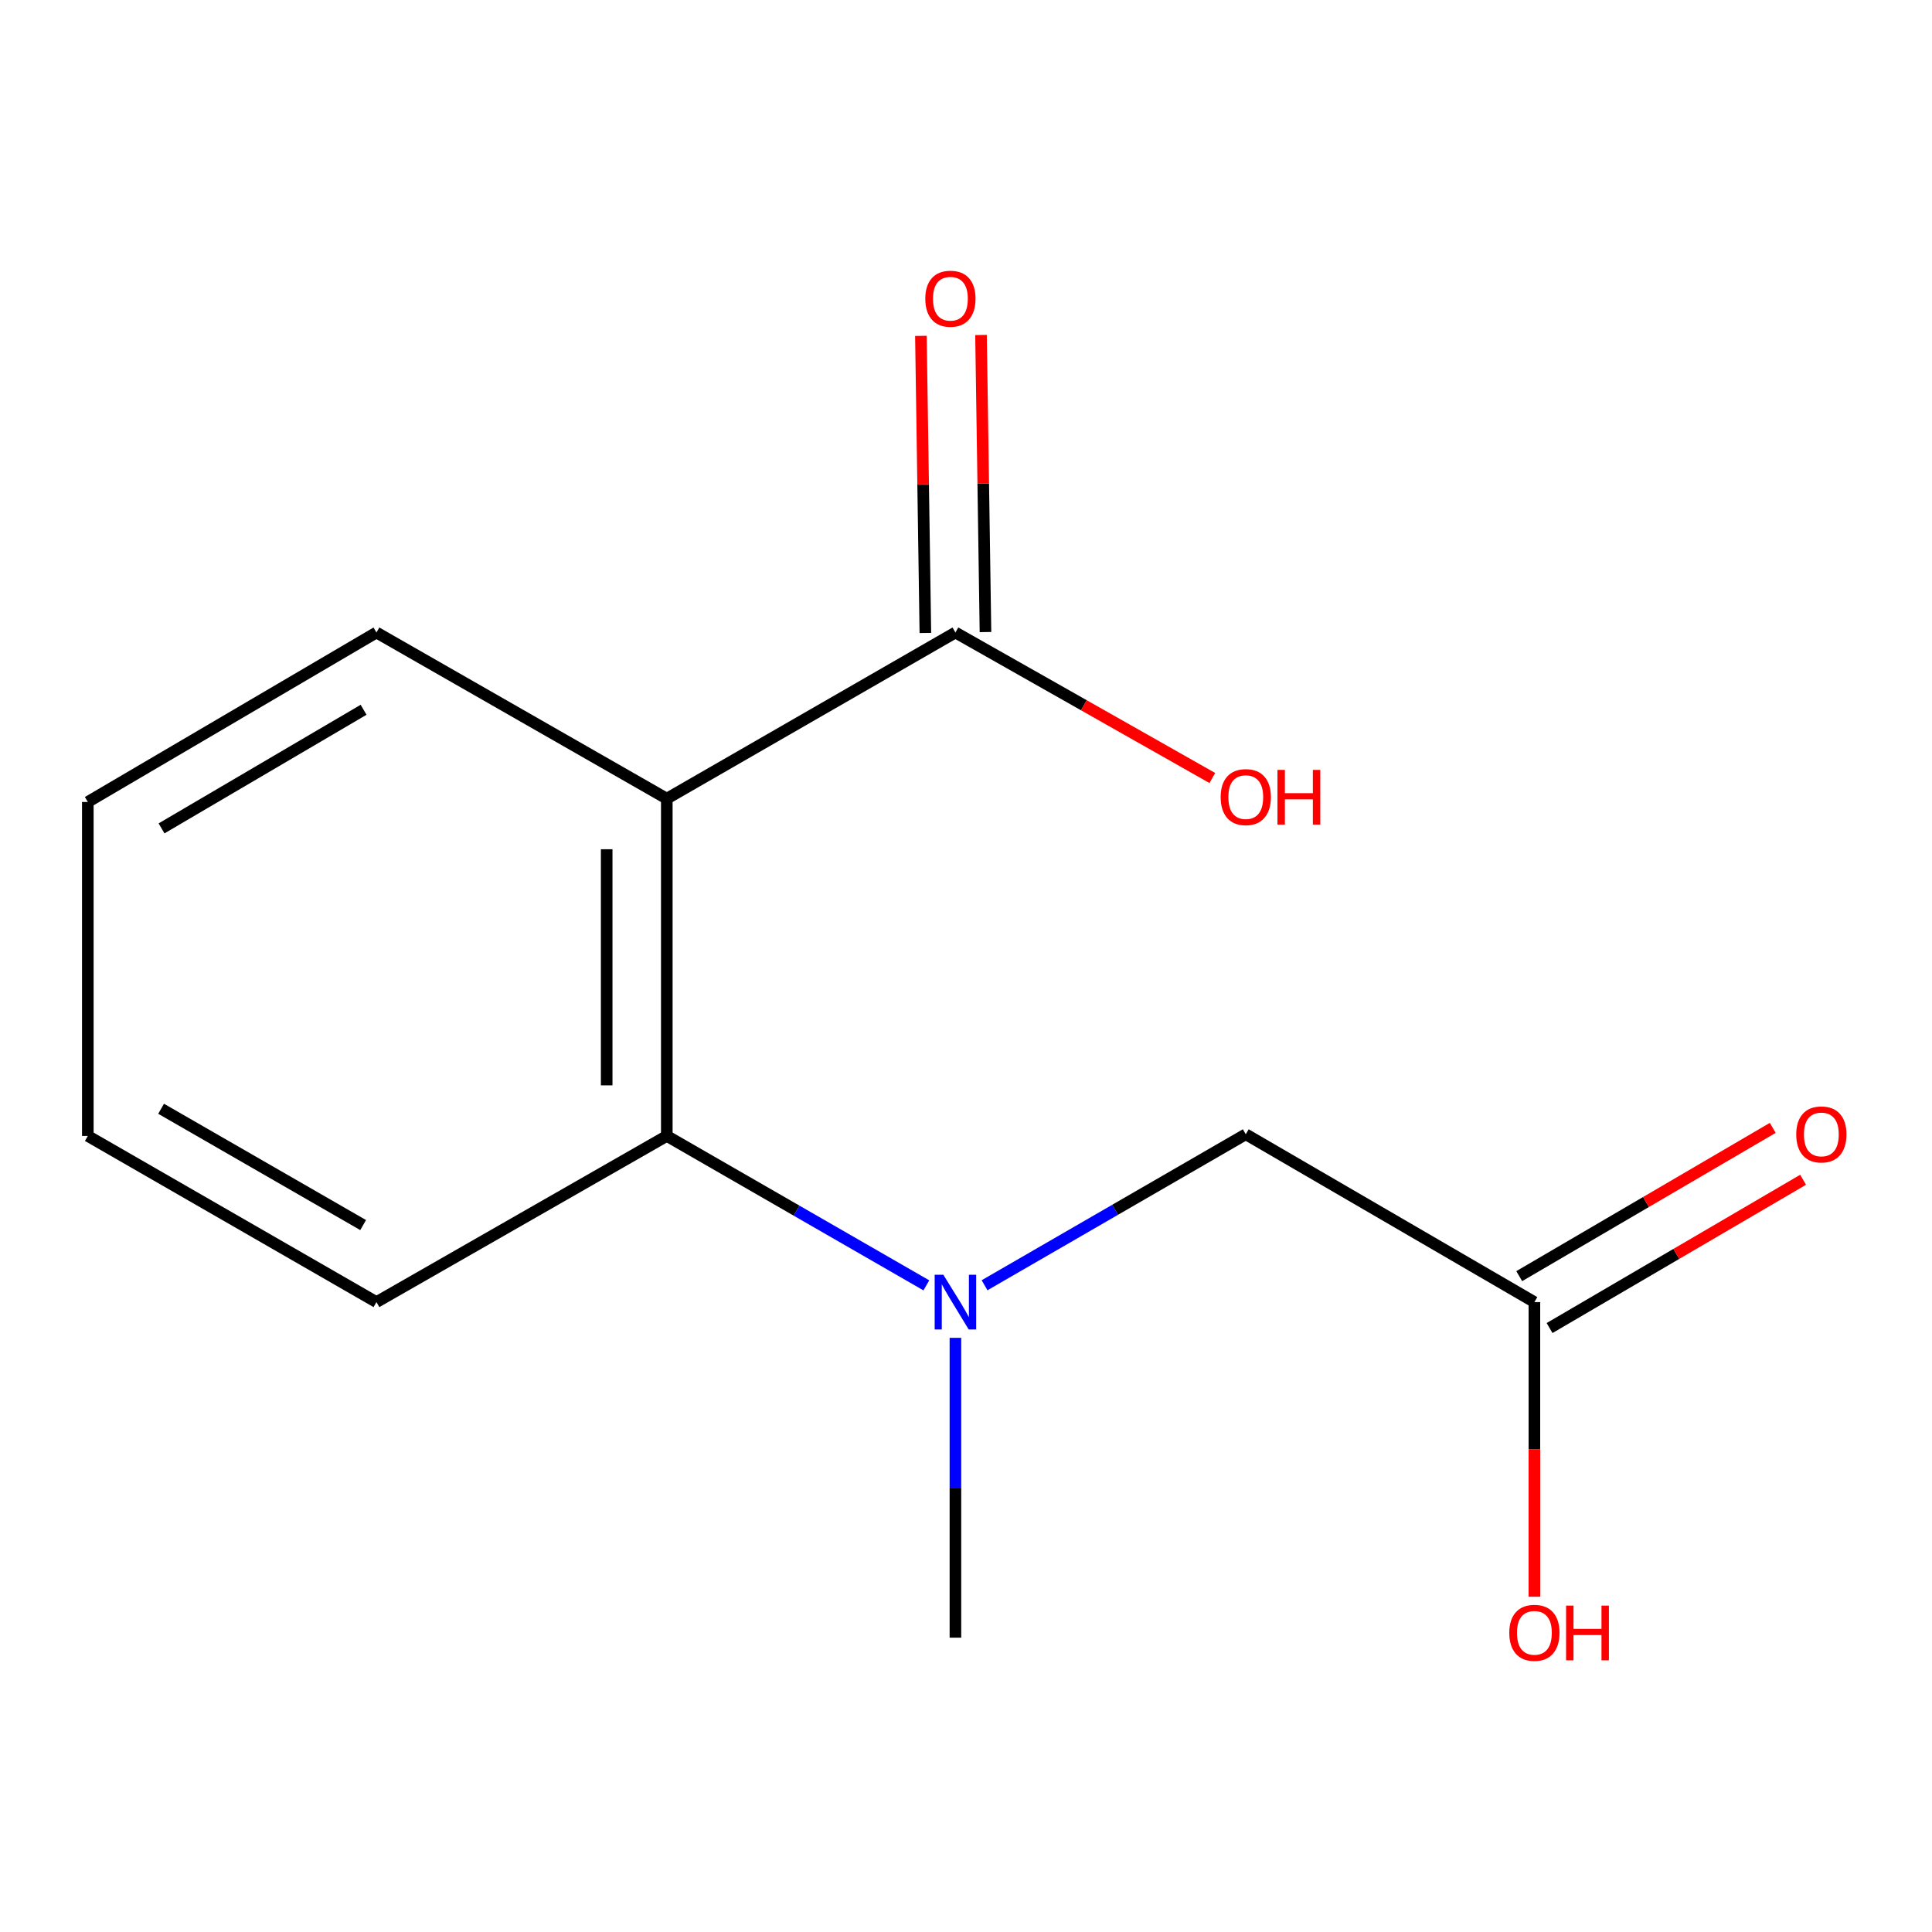 <?xml version='1.0' encoding='iso-8859-1'?>
<svg version='1.1' baseProfile='full'
              xmlns='http://www.w3.org/2000/svg'
                      xmlns:rdkit='http://www.rdkit.org/xml'
                      xmlns:xlink='http://www.w3.org/1999/xlink'
                  xml:space='preserve'
width='1000px' height='1000px' viewBox='0 0 1000 1000'>
<!-- END OF HEADER -->
<rect style='opacity:1.0;fill:#FFFFFF;stroke:none' width='1000' height='1000' x='0' y='0'> </rect>
<path class='bond-0' d='M 345.134,413.385 L 345.134,587.961' style='fill:none;fill-rule:evenodd;stroke:#000000;stroke-width:6px;stroke-linecap:butt;stroke-linejoin:miter;stroke-opacity:1' />
<path class='bond-0' d='M 314.018,439.571 L 314.018,561.775' style='fill:none;fill-rule:evenodd;stroke:#000000;stroke-width:6px;stroke-linecap:butt;stroke-linejoin:miter;stroke-opacity:1' />
<path class='bond-1' d='M 345.134,413.385 L 494.524,327.384' style='fill:none;fill-rule:evenodd;stroke:#000000;stroke-width:6px;stroke-linecap:butt;stroke-linejoin:miter;stroke-opacity:1' />
<path class='bond-9' d='M 345.134,413.385 L 194.845,327.384' style='fill:none;fill-rule:evenodd;stroke:#000000;stroke-width:6px;stroke-linecap:butt;stroke-linejoin:miter;stroke-opacity:1' />
<path class='bond-2' d='M 345.134,587.961 L 412.304,626.63' style='fill:none;fill-rule:evenodd;stroke:#000000;stroke-width:6px;stroke-linecap:butt;stroke-linejoin:miter;stroke-opacity:1' />
<path class='bond-2' d='M 412.304,626.63 L 479.475,665.298' style='fill:none;fill-rule:evenodd;stroke:#0000FF;stroke-width:6px;stroke-linecap:butt;stroke-linejoin:miter;stroke-opacity:1' />
<path class='bond-11' d='M 345.134,587.961 L 194.845,673.962' style='fill:none;fill-rule:evenodd;stroke:#000000;stroke-width:6px;stroke-linecap:butt;stroke-linejoin:miter;stroke-opacity:1' />
<path class='bond-5' d='M 510.08,327.151 L 508.927,250.268' style='fill:none;fill-rule:evenodd;stroke:#000000;stroke-width:6px;stroke-linecap:butt;stroke-linejoin:miter;stroke-opacity:1' />
<path class='bond-5' d='M 508.927,250.268 L 507.773,173.384' style='fill:none;fill-rule:evenodd;stroke:#FF0000;stroke-width:6px;stroke-linecap:butt;stroke-linejoin:miter;stroke-opacity:1' />
<path class='bond-5' d='M 478.968,327.618 L 477.815,250.734' style='fill:none;fill-rule:evenodd;stroke:#000000;stroke-width:6px;stroke-linecap:butt;stroke-linejoin:miter;stroke-opacity:1' />
<path class='bond-5' d='M 477.815,250.734 L 476.661,173.851' style='fill:none;fill-rule:evenodd;stroke:#FF0000;stroke-width:6px;stroke-linecap:butt;stroke-linejoin:miter;stroke-opacity:1' />
<path class='bond-7' d='M 494.524,327.384 L 561.01,365.039' style='fill:none;fill-rule:evenodd;stroke:#000000;stroke-width:6px;stroke-linecap:butt;stroke-linejoin:miter;stroke-opacity:1' />
<path class='bond-7' d='M 561.01,365.039 L 627.495,402.695' style='fill:none;fill-rule:evenodd;stroke:#FF0000;stroke-width:6px;stroke-linecap:butt;stroke-linejoin:miter;stroke-opacity:1' />
<path class='bond-4' d='M 509.604,665.246 L 577.208,626.172' style='fill:none;fill-rule:evenodd;stroke:#0000FF;stroke-width:6px;stroke-linecap:butt;stroke-linejoin:miter;stroke-opacity:1' />
<path class='bond-4' d='M 577.208,626.172 L 644.813,587.097' style='fill:none;fill-rule:evenodd;stroke:#000000;stroke-width:6px;stroke-linecap:butt;stroke-linejoin:miter;stroke-opacity:1' />
<path class='bond-10' d='M 494.524,692.464 L 494.524,770.061' style='fill:none;fill-rule:evenodd;stroke:#0000FF;stroke-width:6px;stroke-linecap:butt;stroke-linejoin:miter;stroke-opacity:1' />
<path class='bond-10' d='M 494.524,770.061 L 494.524,847.657' style='fill:none;fill-rule:evenodd;stroke:#000000;stroke-width:6px;stroke-linecap:butt;stroke-linejoin:miter;stroke-opacity:1' />
<path class='bond-3' d='M 794.203,673.962 L 644.813,587.097' style='fill:none;fill-rule:evenodd;stroke:#000000;stroke-width:6px;stroke-linecap:butt;stroke-linejoin:miter;stroke-opacity:1' />
<path class='bond-6' d='M 802.058,687.392 L 867.67,649.019' style='fill:none;fill-rule:evenodd;stroke:#000000;stroke-width:6px;stroke-linecap:butt;stroke-linejoin:miter;stroke-opacity:1' />
<path class='bond-6' d='M 867.67,649.019 L 933.282,610.645' style='fill:none;fill-rule:evenodd;stroke:#FF0000;stroke-width:6px;stroke-linecap:butt;stroke-linejoin:miter;stroke-opacity:1' />
<path class='bond-6' d='M 786.349,660.532 L 851.961,622.159' style='fill:none;fill-rule:evenodd;stroke:#000000;stroke-width:6px;stroke-linecap:butt;stroke-linejoin:miter;stroke-opacity:1' />
<path class='bond-6' d='M 851.961,622.159 L 917.573,583.786' style='fill:none;fill-rule:evenodd;stroke:#FF0000;stroke-width:6px;stroke-linecap:butt;stroke-linejoin:miter;stroke-opacity:1' />
<path class='bond-8' d='M 794.203,673.962 L 794.203,750.214' style='fill:none;fill-rule:evenodd;stroke:#000000;stroke-width:6px;stroke-linecap:butt;stroke-linejoin:miter;stroke-opacity:1' />
<path class='bond-8' d='M 794.203,750.214 L 794.203,826.466' style='fill:none;fill-rule:evenodd;stroke:#FF0000;stroke-width:6px;stroke-linecap:butt;stroke-linejoin:miter;stroke-opacity:1' />
<path class='bond-12' d='M 194.845,327.384 L 45.455,415.096' style='fill:none;fill-rule:evenodd;stroke:#000000;stroke-width:6px;stroke-linecap:butt;stroke-linejoin:miter;stroke-opacity:1' />
<path class='bond-12' d='M 188.191,367.374 L 83.617,428.772' style='fill:none;fill-rule:evenodd;stroke:#000000;stroke-width:6px;stroke-linecap:butt;stroke-linejoin:miter;stroke-opacity:1' />
<path class='bond-14' d='M 194.845,673.962 L 45.455,587.961' style='fill:none;fill-rule:evenodd;stroke:#000000;stroke-width:6px;stroke-linecap:butt;stroke-linejoin:miter;stroke-opacity:1' />
<path class='bond-14' d='M 187.96,634.095 L 83.387,573.895' style='fill:none;fill-rule:evenodd;stroke:#000000;stroke-width:6px;stroke-linecap:butt;stroke-linejoin:miter;stroke-opacity:1' />
<path class='bond-13' d='M 45.455,415.096 L 45.455,587.961' style='fill:none;fill-rule:evenodd;stroke:#000000;stroke-width:6px;stroke-linecap:butt;stroke-linejoin:miter;stroke-opacity:1' />
<path  class='atom-3' d='M 488.264 659.802
L 497.544 674.802
Q 498.464 676.282, 499.944 678.962
Q 501.424 681.642, 501.504 681.802
L 501.504 659.802
L 505.264 659.802
L 505.264 688.122
L 501.384 688.122
L 491.424 671.722
Q 490.264 669.802, 489.024 667.602
Q 487.824 665.402, 487.464 664.722
L 487.464 688.122
L 483.784 688.122
L 483.784 659.802
L 488.264 659.802
' fill='#0000FF'/>
<path  class='atom-6' d='M 478.931 154.616
Q 478.931 147.816, 482.291 144.016
Q 485.651 140.216, 491.931 140.216
Q 498.211 140.216, 501.571 144.016
Q 504.931 147.816, 504.931 154.616
Q 504.931 161.496, 501.531 165.416
Q 498.131 169.296, 491.931 169.296
Q 485.691 169.296, 482.291 165.416
Q 478.931 161.536, 478.931 154.616
M 491.931 166.096
Q 496.251 166.096, 498.571 163.216
Q 500.931 160.296, 500.931 154.616
Q 500.931 149.056, 498.571 146.256
Q 496.251 143.416, 491.931 143.416
Q 487.611 143.416, 485.251 146.216
Q 482.931 149.016, 482.931 154.616
Q 482.931 160.336, 485.251 163.216
Q 487.611 166.096, 491.931 166.096
' fill='#FF0000'/>
<path  class='atom-7' d='M 929.729 587.177
Q 929.729 580.377, 933.089 576.577
Q 936.449 572.777, 942.729 572.777
Q 949.009 572.777, 952.369 576.577
Q 955.729 580.377, 955.729 587.177
Q 955.729 594.057, 952.329 597.977
Q 948.929 601.857, 942.729 601.857
Q 936.489 601.857, 933.089 597.977
Q 929.729 594.097, 929.729 587.177
M 942.729 598.657
Q 947.049 598.657, 949.369 595.777
Q 951.729 592.857, 951.729 587.177
Q 951.729 581.617, 949.369 578.817
Q 947.049 575.977, 942.729 575.977
Q 938.409 575.977, 936.049 578.777
Q 933.729 581.577, 933.729 587.177
Q 933.729 592.897, 936.049 595.777
Q 938.409 598.657, 942.729 598.657
' fill='#FF0000'/>
<path  class='atom-8' d='M 631.813 412.583
Q 631.813 405.783, 635.173 401.983
Q 638.533 398.183, 644.813 398.183
Q 651.093 398.183, 654.453 401.983
Q 657.813 405.783, 657.813 412.583
Q 657.813 419.463, 654.413 423.383
Q 651.013 427.263, 644.813 427.263
Q 638.573 427.263, 635.173 423.383
Q 631.813 419.503, 631.813 412.583
M 644.813 424.063
Q 649.133 424.063, 651.453 421.183
Q 653.813 418.263, 653.813 412.583
Q 653.813 407.023, 651.453 404.223
Q 649.133 401.383, 644.813 401.383
Q 640.493 401.383, 638.133 404.183
Q 635.813 406.983, 635.813 412.583
Q 635.813 418.303, 638.133 421.183
Q 640.493 424.063, 644.813 424.063
' fill='#FF0000'/>
<path  class='atom-8' d='M 661.213 398.503
L 665.053 398.503
L 665.053 410.543
L 679.533 410.543
L 679.533 398.503
L 683.373 398.503
L 683.373 426.823
L 679.533 426.823
L 679.533 413.743
L 665.053 413.743
L 665.053 426.823
L 661.213 426.823
L 661.213 398.503
' fill='#FF0000'/>
<path  class='atom-9' d='M 781.203 845.144
Q 781.203 838.344, 784.563 834.544
Q 787.923 830.744, 794.203 830.744
Q 800.483 830.744, 803.843 834.544
Q 807.203 838.344, 807.203 845.144
Q 807.203 852.024, 803.803 855.944
Q 800.403 859.824, 794.203 859.824
Q 787.963 859.824, 784.563 855.944
Q 781.203 852.064, 781.203 845.144
M 794.203 856.624
Q 798.523 856.624, 800.843 853.744
Q 803.203 850.824, 803.203 845.144
Q 803.203 839.584, 800.843 836.784
Q 798.523 833.944, 794.203 833.944
Q 789.883 833.944, 787.523 836.744
Q 785.203 839.544, 785.203 845.144
Q 785.203 850.864, 787.523 853.744
Q 789.883 856.624, 794.203 856.624
' fill='#FF0000'/>
<path  class='atom-9' d='M 810.603 831.064
L 814.443 831.064
L 814.443 843.104
L 828.923 843.104
L 828.923 831.064
L 832.763 831.064
L 832.763 859.384
L 828.923 859.384
L 828.923 846.304
L 814.443 846.304
L 814.443 859.384
L 810.603 859.384
L 810.603 831.064
' fill='#FF0000'/>
</svg>
